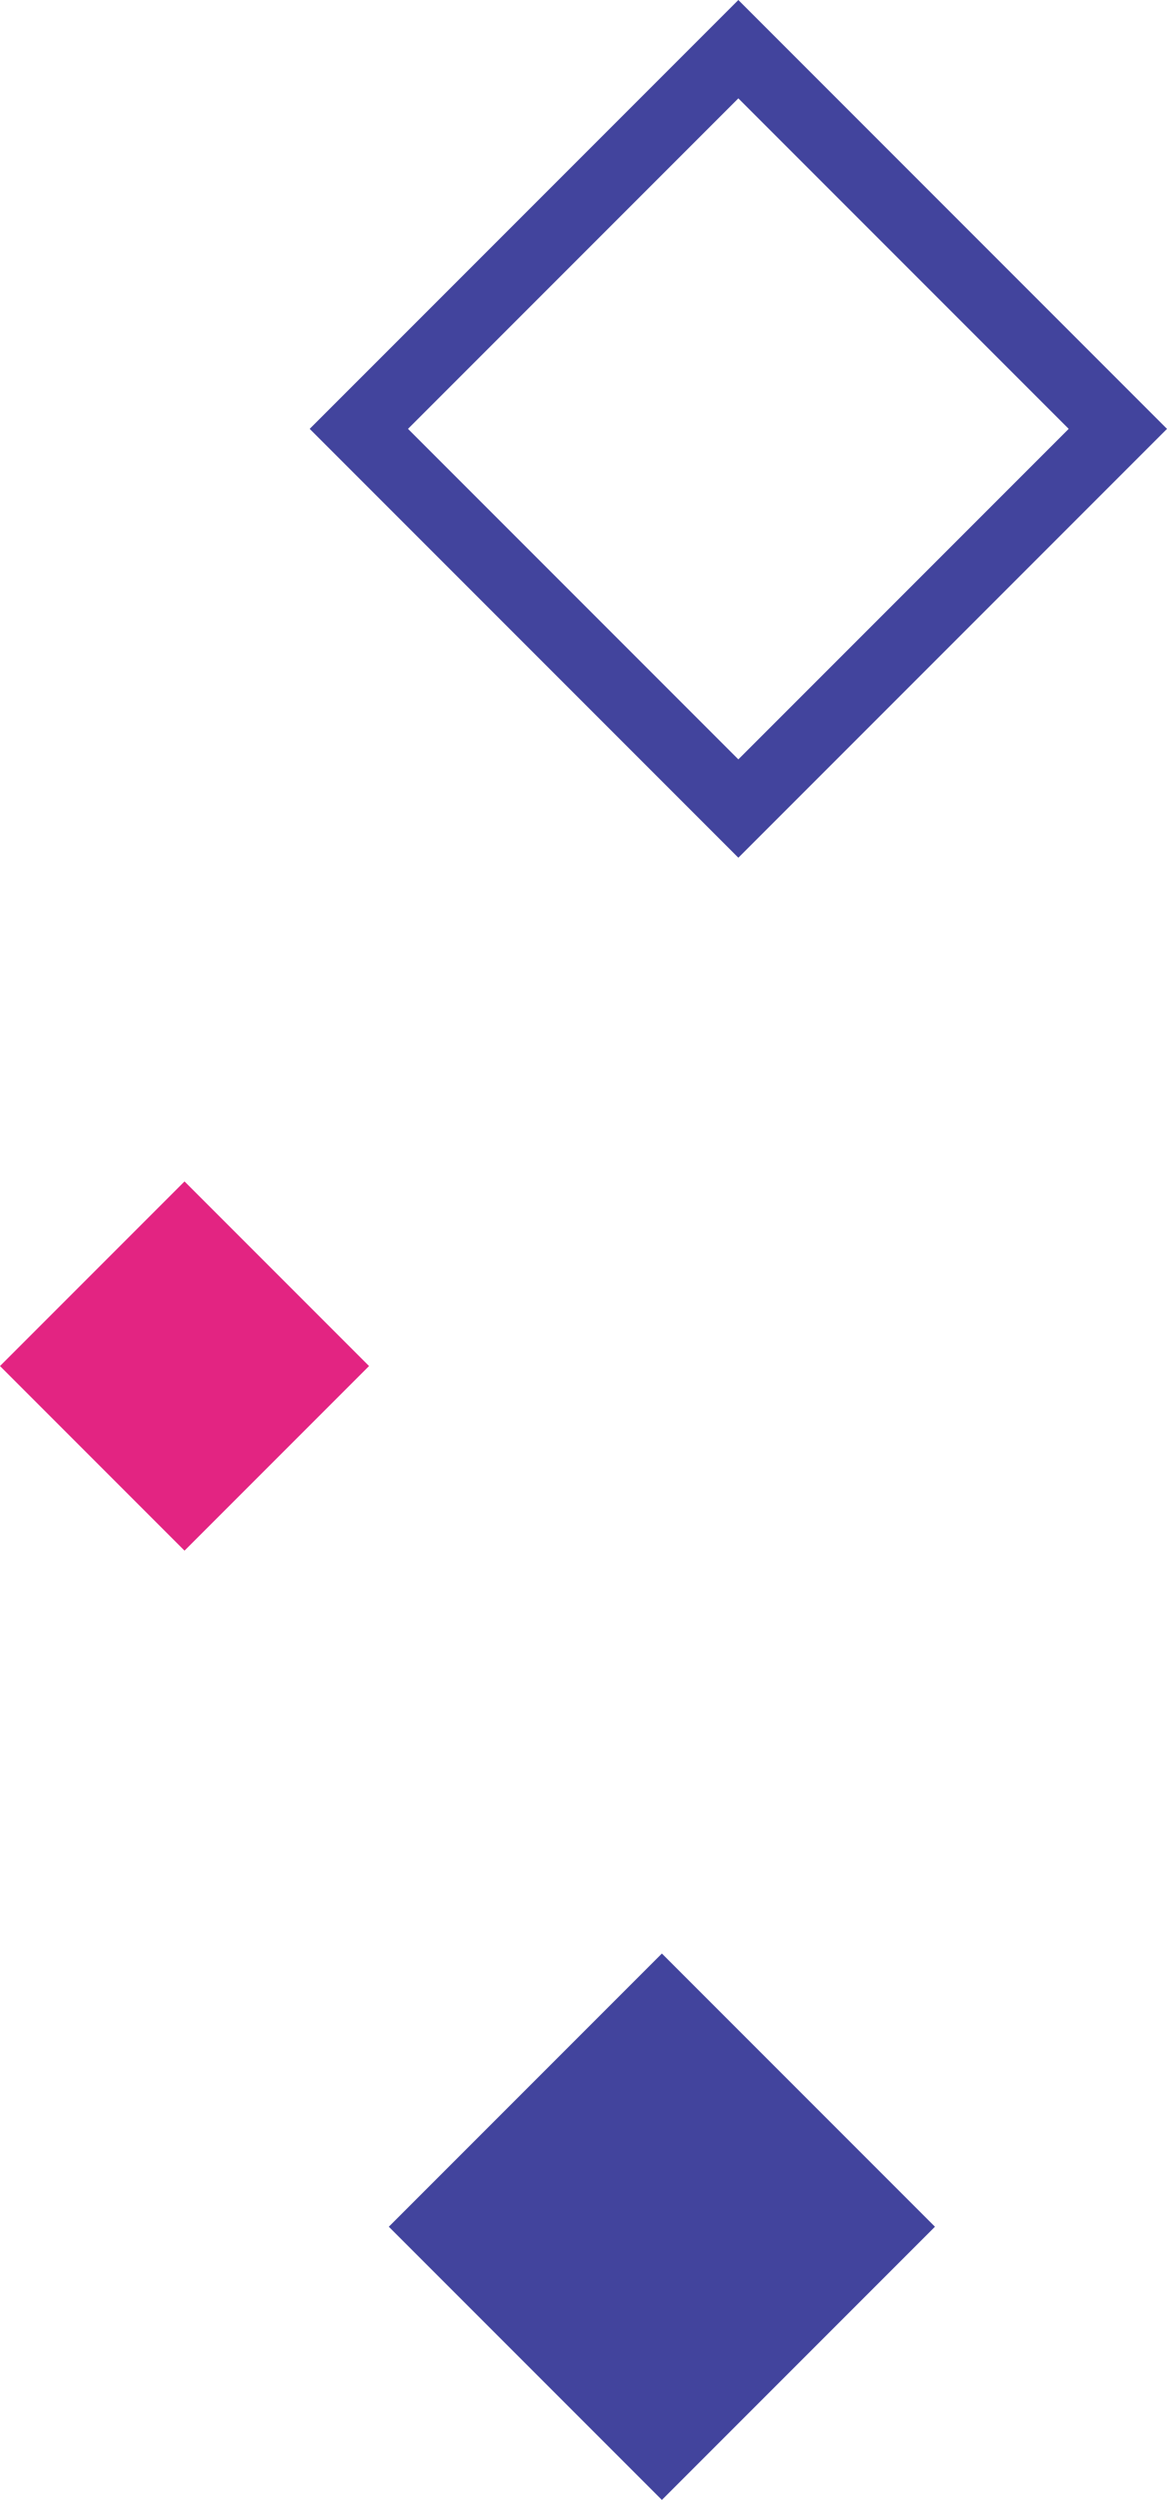 <svg xmlns="http://www.w3.org/2000/svg" viewBox="0 0 167.881 359.455"><defs><style>.cls-5{fill:#2e3092}.cls-4,.cls-5{stroke:none}</style></defs><g id="Group_108" data-name="Group 108" transform="rotate(180 148.226 344.821)"><g id="Path_35" data-name="Path 35" opacity=".9" fill="none"><path class="cls-4" d="M0 0h87.207v87.207H0z" transform="rotate(-45 822.32 158.79)"/><path class="cls-5" d="M10 10v67.207h67.207V10H10M0 0h87.207v87.207H0V0z" transform="rotate(-45 822.32 158.79)"/></g><g id="Path_68" data-name="Path 68" fill="#2e3092" opacity=".9"><path class="cls-4" d="M52.554 52.554H3V3h49.554v49.554z" transform="rotate(-45 526.964 -10.76)"/><path class="cls-5" d="M6 6v43.554h43.554V6H6M0 0h55.554v55.554H0V0z" transform="rotate(-45 526.964 -10.76)"/></g><path id="Rectangle_63" data-name="Rectangle 63" transform="rotate(-45 717.054 -47.152)" fill="#e32482" d="M0 0h37.54v37.54H0z"/></g></svg>